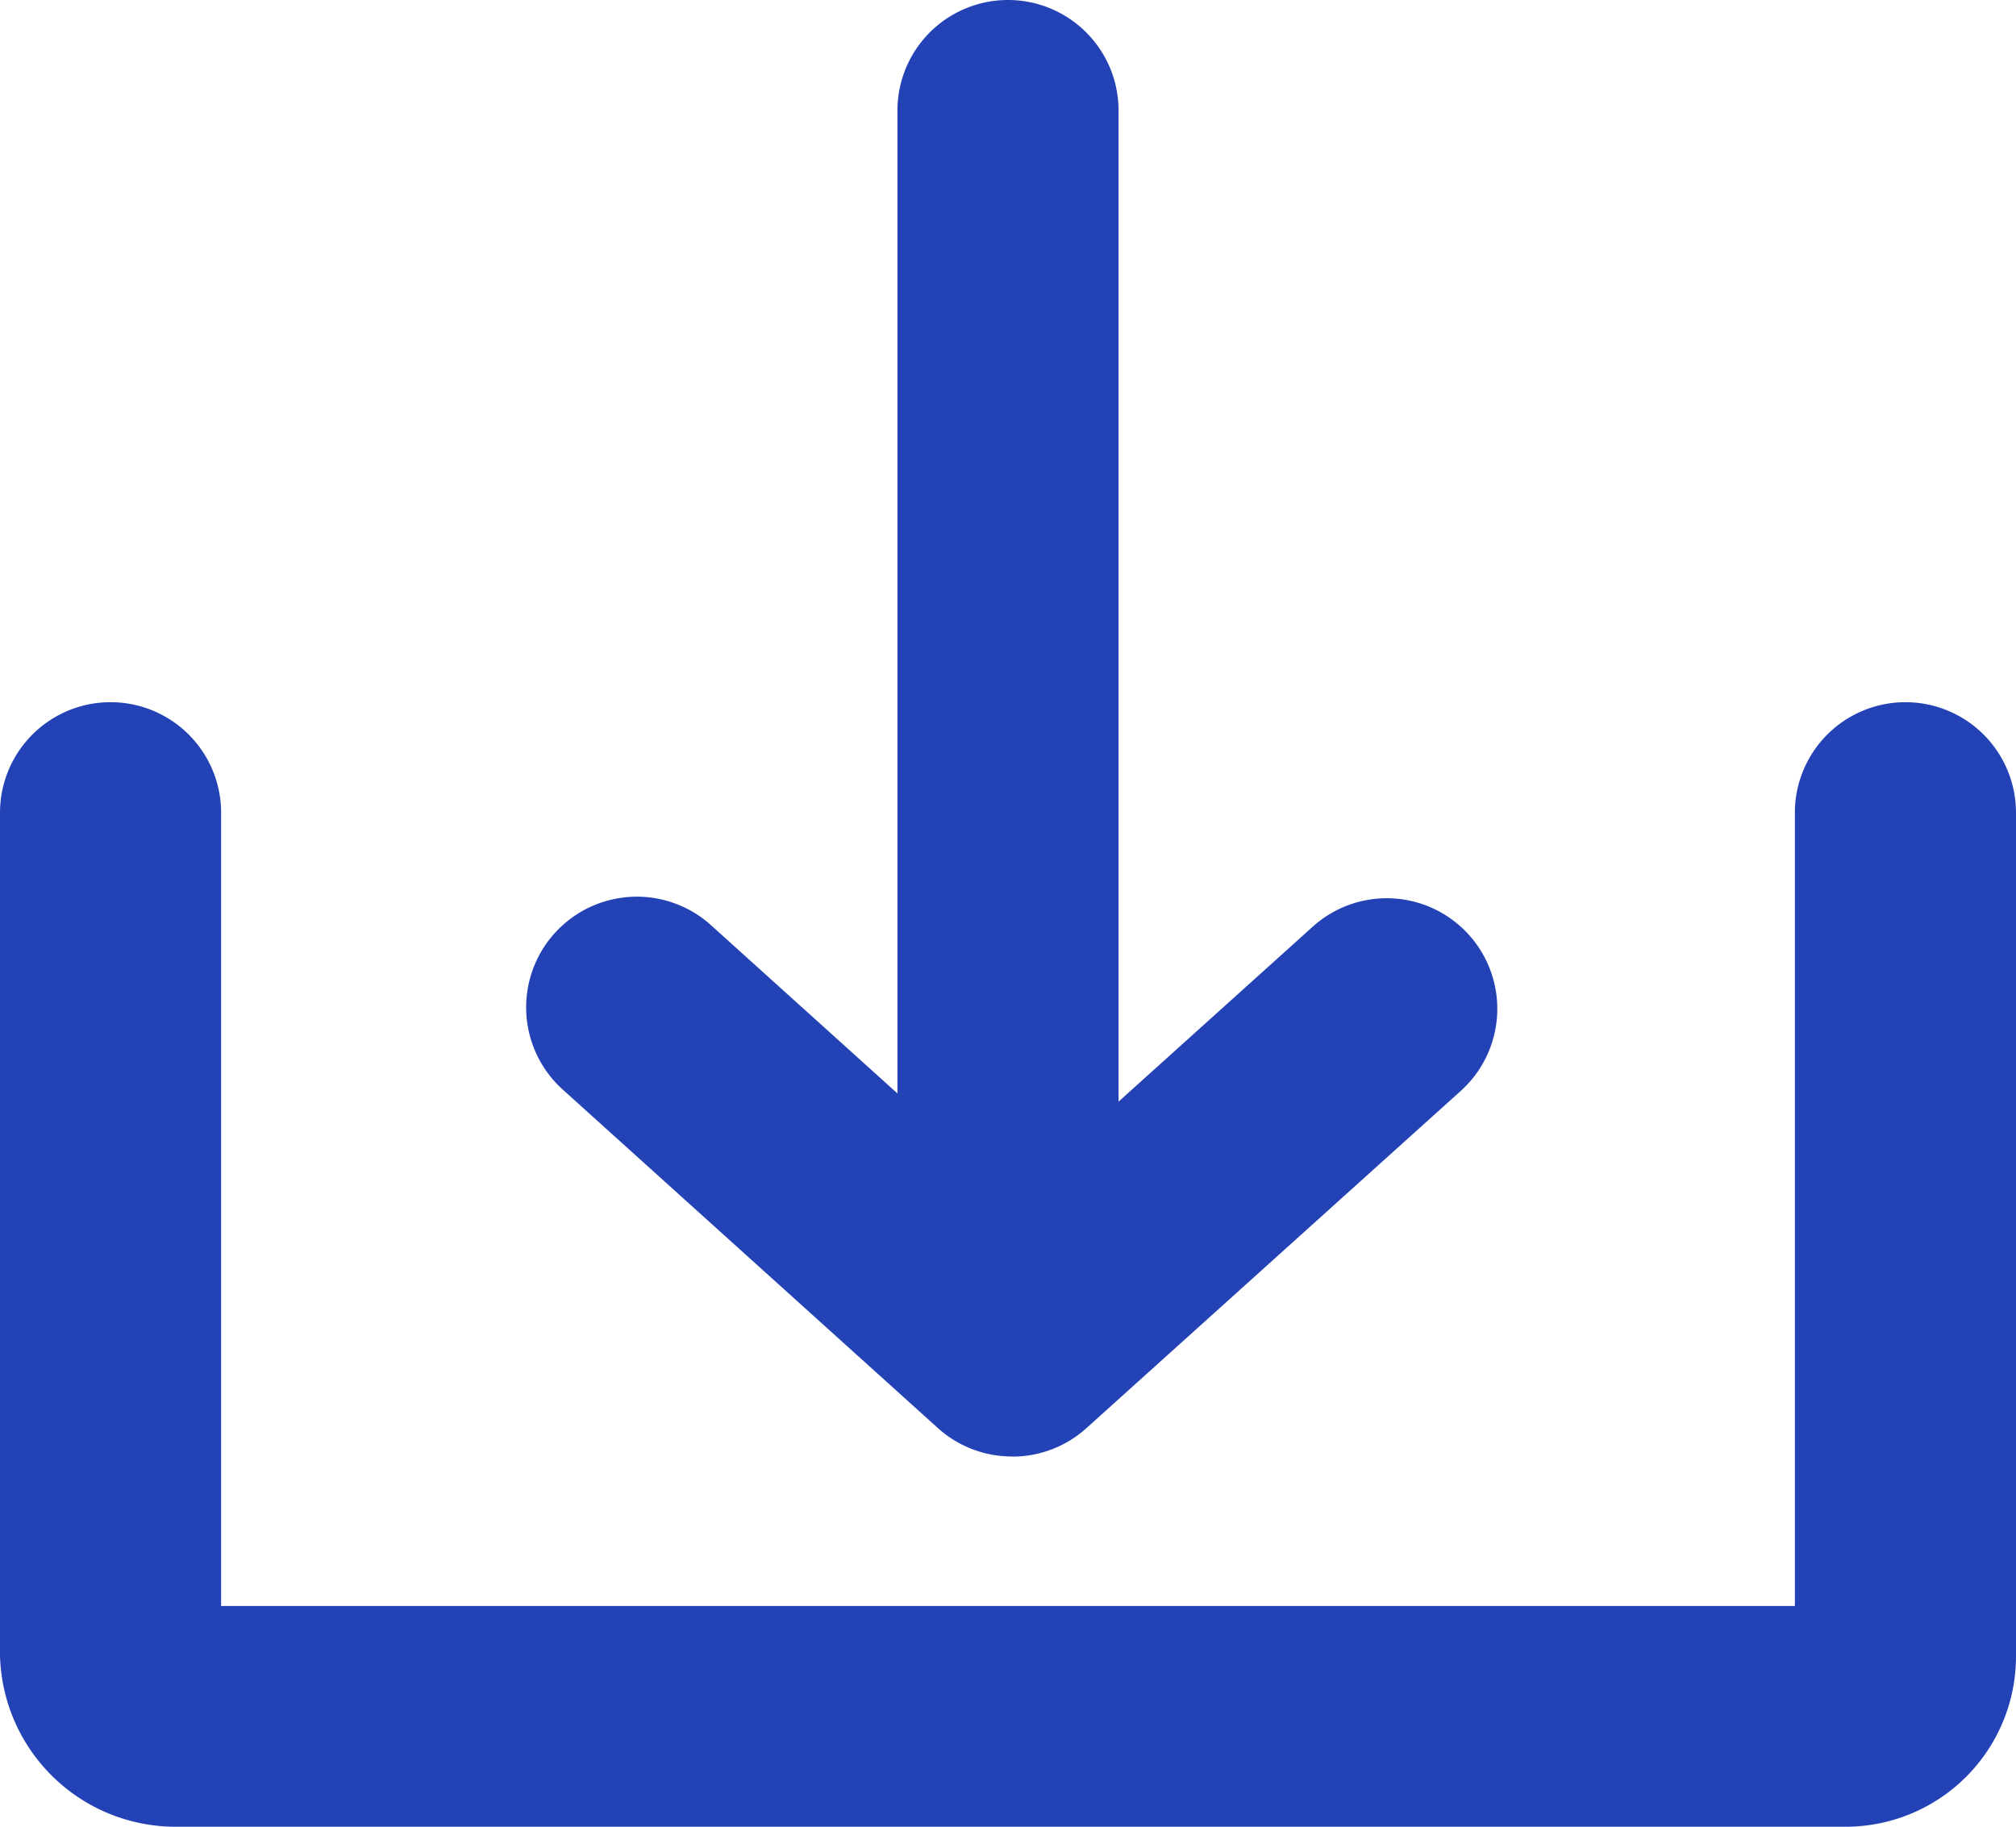 <svg id="그룹_24411" data-name="그룹 24411" xmlns="http://www.w3.org/2000/svg" xmlns:xlink="http://www.w3.org/1999/xlink" width="19" height="17.223" viewBox="0 0 19 17.223">
  <defs>
    <clipPath id="clip-path">
      <rect id="사각형_4629" data-name="사각형 4629" width="19" height="17.223" fill="#2342b5"/>
    </clipPath>
  </defs>
  <g id="그룹_24410" data-name="그룹 24410" clip-path="url(#clip-path)">
    <path id="패스_15930" data-name="패스 15930" d="M17.375,64.6H1.685A1.656,1.656,0,0,1,0,62.981V55.042a1.042,1.042,0,0,1,2.084,0v7.477H16.916V55.042a1.042,1.042,0,0,1,2.084,0v7.939A1.606,1.606,0,0,1,17.375,64.6" transform="translate(0 -47.381)" fill="#2342b5"/>
    <path id="패스_15931" data-name="패스 15931" d="M45.037,74.238a1.039,1.039,0,0,1-.7-.268L40.8,70.778a1.042,1.042,0,0,1,1.4-1.547l2.84,2.563,2.84-2.559a1.042,1.042,0,0,1,1.395,1.548l-3.538,3.188a1.039,1.039,0,0,1-.7.268" transform="translate(-35.498 -60.509)" fill="#2342b5"/>
    <path id="패스_15932" data-name="패스 15932" d="M70.042,13.606A1.042,1.042,0,0,1,69,12.565V1.042a1.042,1.042,0,1,1,2.084,0V12.565a1.042,1.042,0,0,1-1.042,1.042" transform="translate(-60.542)" fill="#2342b5"/>
  </g>
</svg>
